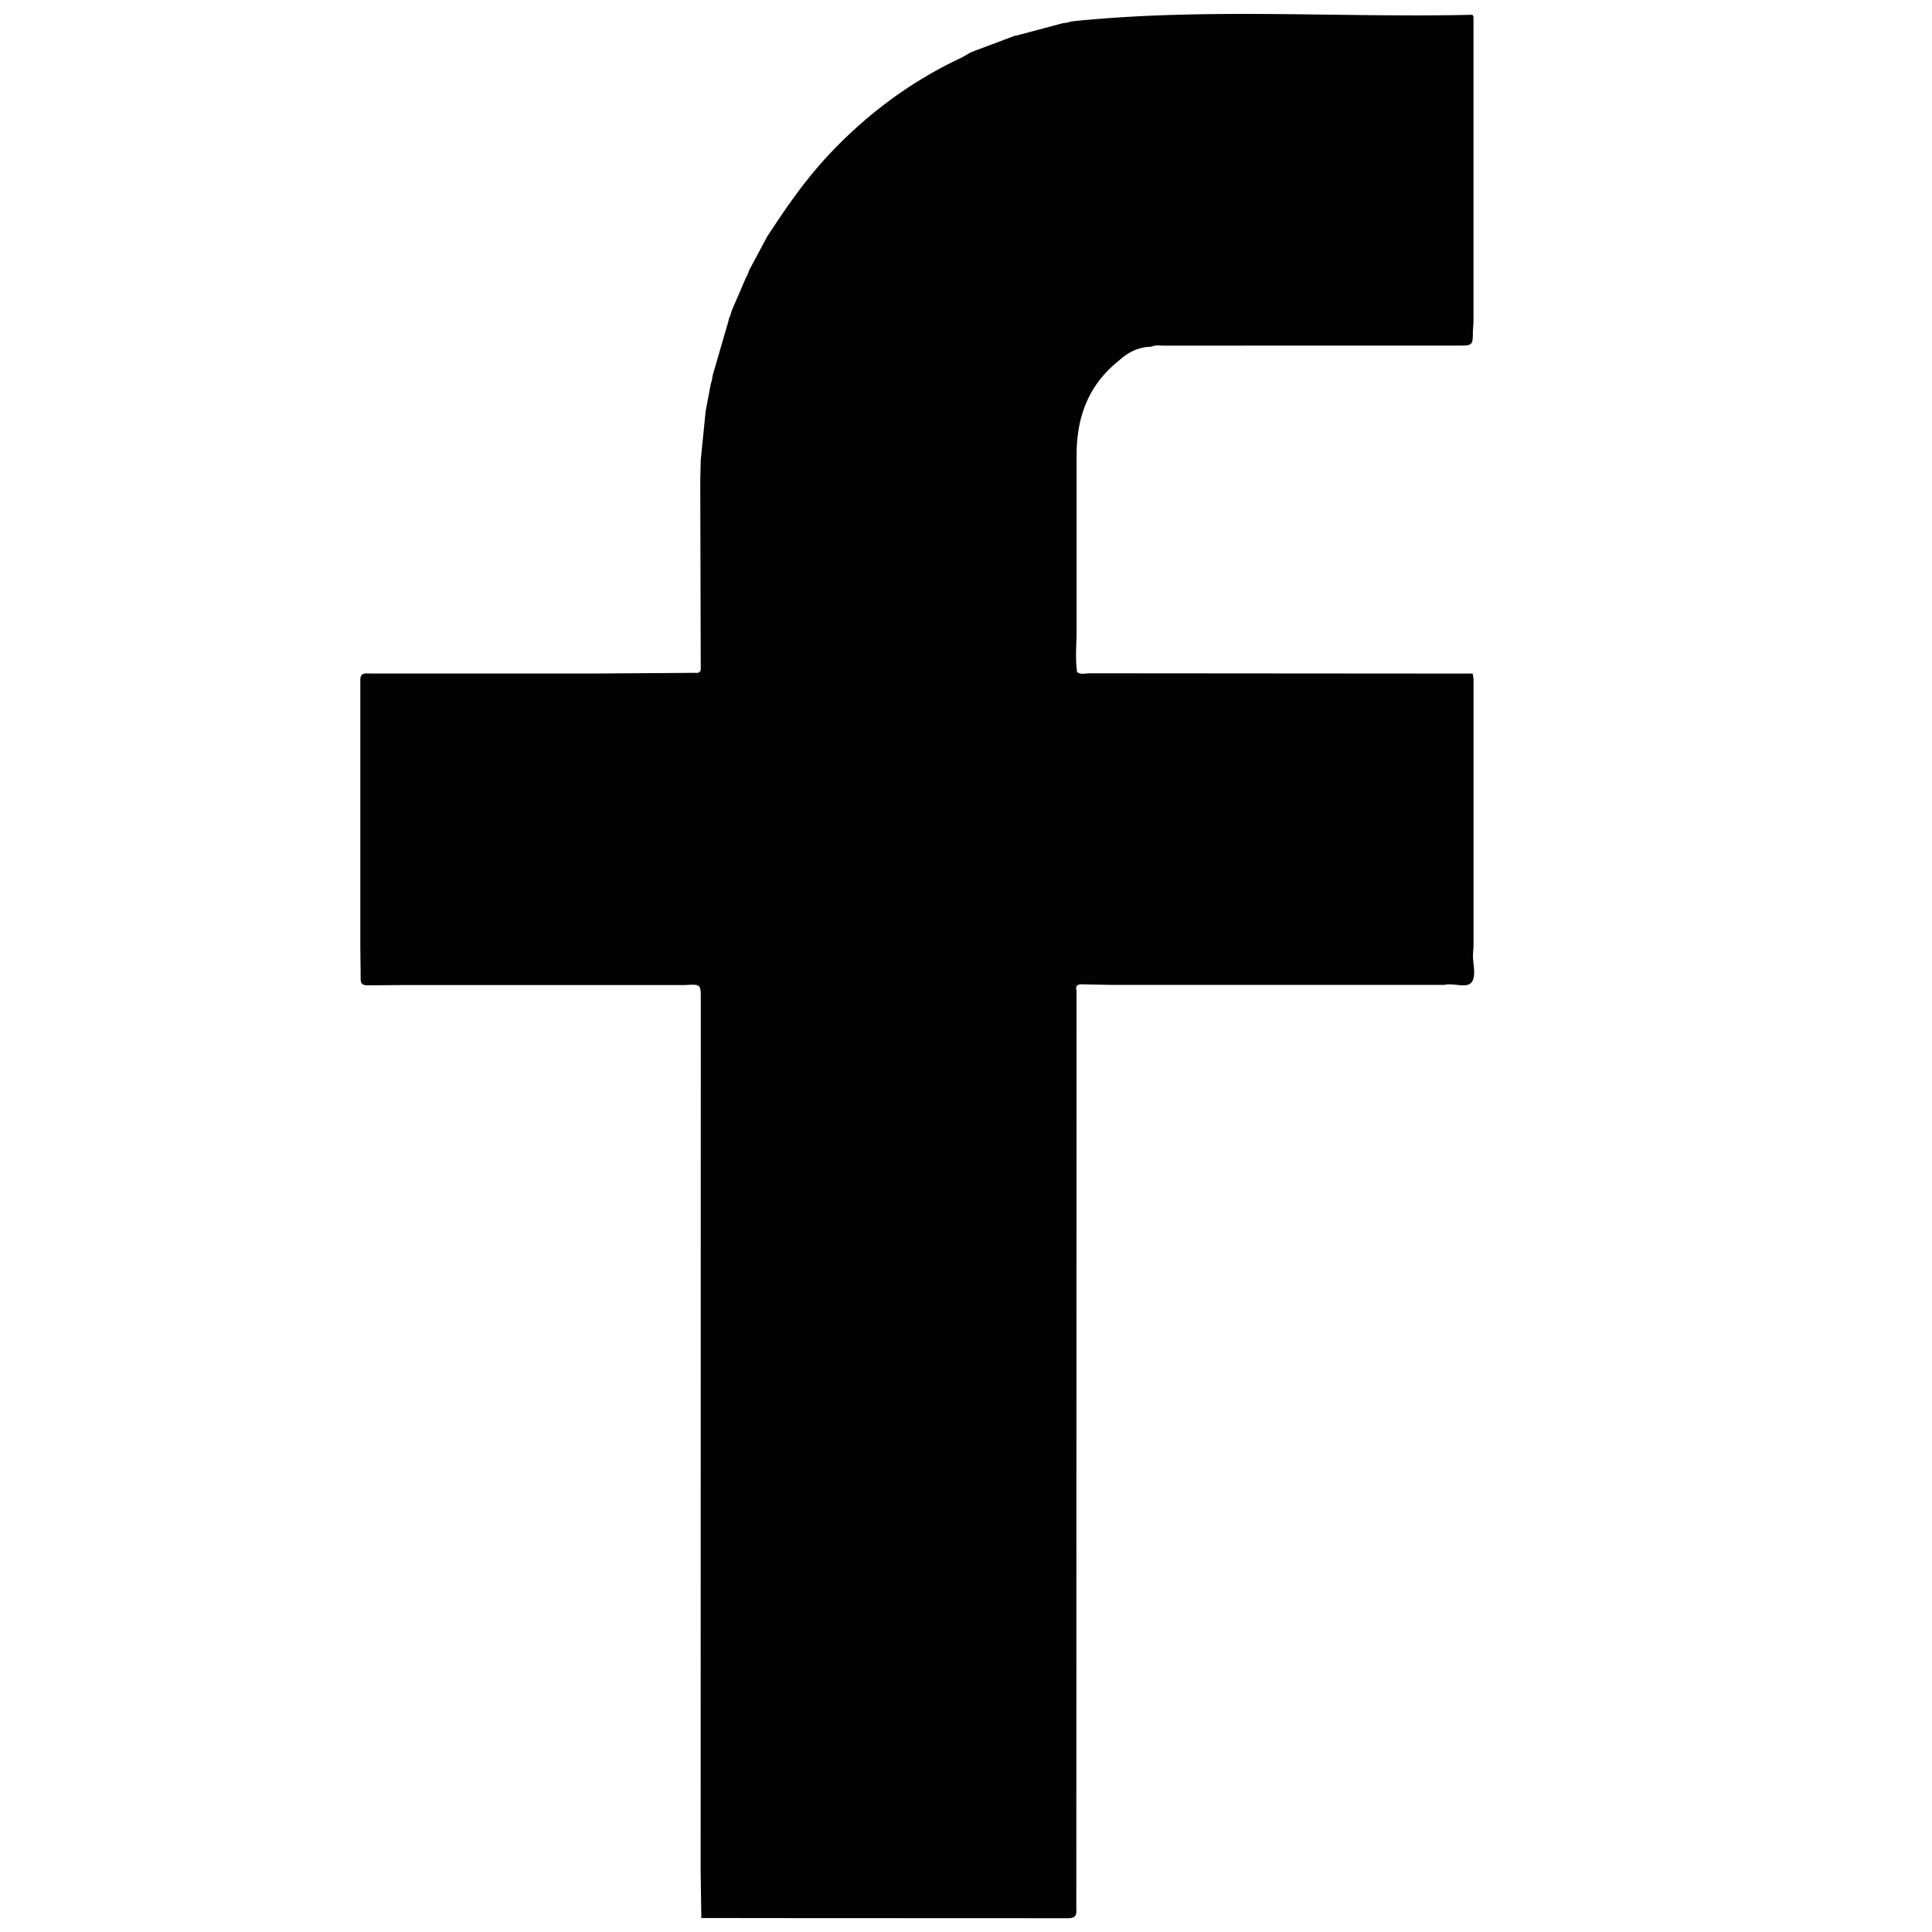 <svg xmlns="http://www.w3.org/2000/svg" width="40" height="40"><path fill-rule="evenodd" fill="#020202" d="M21.02.743l.973-.26.1-.015.094-.025c2.76-.288 5.532-.073 8.3-.137.008.014.014.03.02.043v6.323l-.012.183c-.002.3-.002.3-.317.3l-6.057.001c-.096 0-.192-.02-.286.023-.27.004-.484.118-.672.29-.647.515-.876 1.196-.873 1.97v3.692c-.007.26-.027.522.01.783.08.06.172.026.257.026l7.933.006.018.106v5.537l-.012.182c-.002.19.07.427-.024.56-.103.144-.374.012-.566.06h-6.94l-.557-.012c-.113-.004-.146.04-.12.136l-.005 19.012c.012.152-.04.19-.198.188l-4.996-.002c-.857 0-1.713-.002-2.57-.002l-.014-.988.003-18.042c0-.306-.001-.306-.333-.286H8.3L7.63 20.4c-.125.004-.168-.03-.163-.152l-.007-.64V14.06c.008-.142.118-.116.21-.116l4.572.001 2.2-.015.018.003.008-.015c.037-.013.04-.042.04-.074l-.01-3.9.01-.42.102-1.013.103-.546.026-.096.017-.102.32-1.1.022-.087.023-.047.025-.092.3-.697.026-.042a1.02 1.02 0 0 1 .02-.059l.016-.01-.006-.023.037-.068.042-.078.3-.562c.395-.605.804-1.2 1.31-1.732.77-.812 1.657-1.477 2.688-1.963.078-.037.15-.085.227-.127l.924-.347z"/></svg>